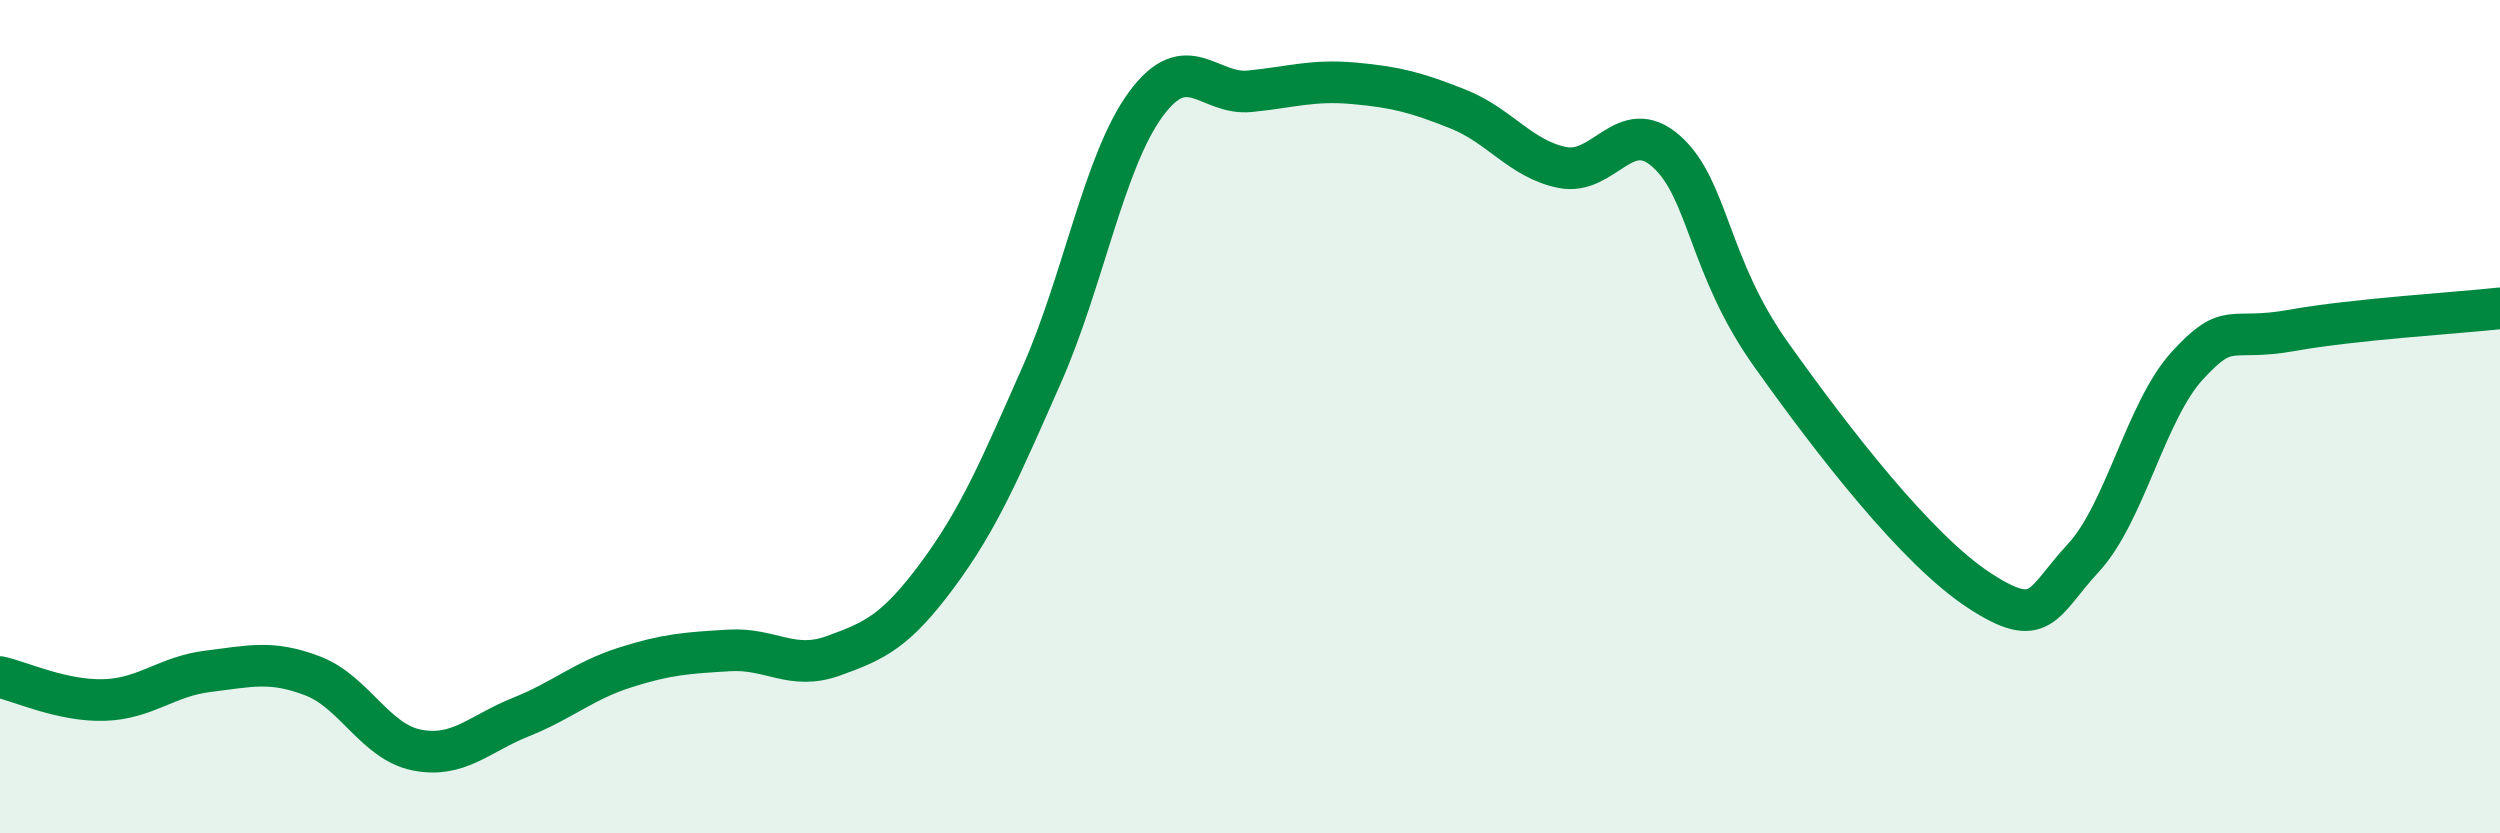 
    <svg width="60" height="20" viewBox="0 0 60 20" xmlns="http://www.w3.org/2000/svg">
      <path
        d="M 0,16.25 C 0.5,16.36 1.5,16.83 2.5,16.8 C 3.5,16.77 4,16.23 5,16.11 C 6,15.99 6.5,15.84 7.5,16.22 C 8.5,16.6 9,17.8 10,18 C 11,18.2 11.5,17.61 12.5,17.21 C 13.5,16.81 14,16.34 15,16.02 C 16,15.7 16.5,15.67 17.5,15.61 C 18.5,15.55 19,16.1 20,15.74 C 21,15.38 21.5,15.15 22.5,13.8 C 23.5,12.45 24,11.26 25,9 C 26,6.74 26.5,3.86 27.5,2.5 C 28.5,1.14 29,2.29 30,2.19 C 31,2.09 31.5,1.91 32.5,2 C 33.5,2.09 34,2.22 35,2.62 C 36,3.02 36.5,3.82 37.5,4.02 C 38.5,4.22 39,2.74 40,3.64 C 41,4.54 41,6.39 42.5,8.5 C 44,10.61 46,13.19 47.5,14.17 C 49,15.15 49,14.47 50,13.39 C 51,12.31 51.5,9.86 52.5,8.77 C 53.5,7.68 53.5,8.2 55,7.93 C 56.5,7.66 59,7.51 60,7.4L60 20L0 20Z"
        fill="#008740"
        opacity="0.1"
        stroke-linecap="round"
        stroke-linejoin="round"
      />
      <path
        d="M 0,16.25 C 0.5,16.36 1.5,16.83 2.5,16.8 C 3.5,16.77 4,16.23 5,16.11 C 6,15.99 6.5,15.84 7.5,16.22 C 8.5,16.6 9,17.8 10,18 C 11,18.2 11.5,17.61 12.5,17.21 C 13.5,16.81 14,16.34 15,16.02 C 16,15.7 16.5,15.67 17.5,15.61 C 18.5,15.55 19,16.1 20,15.74 C 21,15.38 21.5,15.15 22.5,13.8 C 23.5,12.45 24,11.26 25,9 C 26,6.74 26.5,3.86 27.5,2.5 C 28.5,1.14 29,2.29 30,2.19 C 31,2.09 31.5,1.91 32.5,2 C 33.5,2.09 34,2.22 35,2.62 C 36,3.02 36.5,3.82 37.5,4.02 C 38.5,4.22 39,2.74 40,3.64 C 41,4.54 41,6.39 42.5,8.5 C 44,10.61 46,13.19 47.5,14.17 C 49,15.15 49,14.47 50,13.39 C 51,12.31 51.5,9.86 52.5,8.77 C 53.5,7.68 53.5,8.2 55,7.93 C 56.5,7.66 59,7.51 60,7.4"
        stroke="#008740"
        stroke-width="1"
        fill="none"
        stroke-linecap="round"
        stroke-linejoin="round"
      />
    </svg>
  